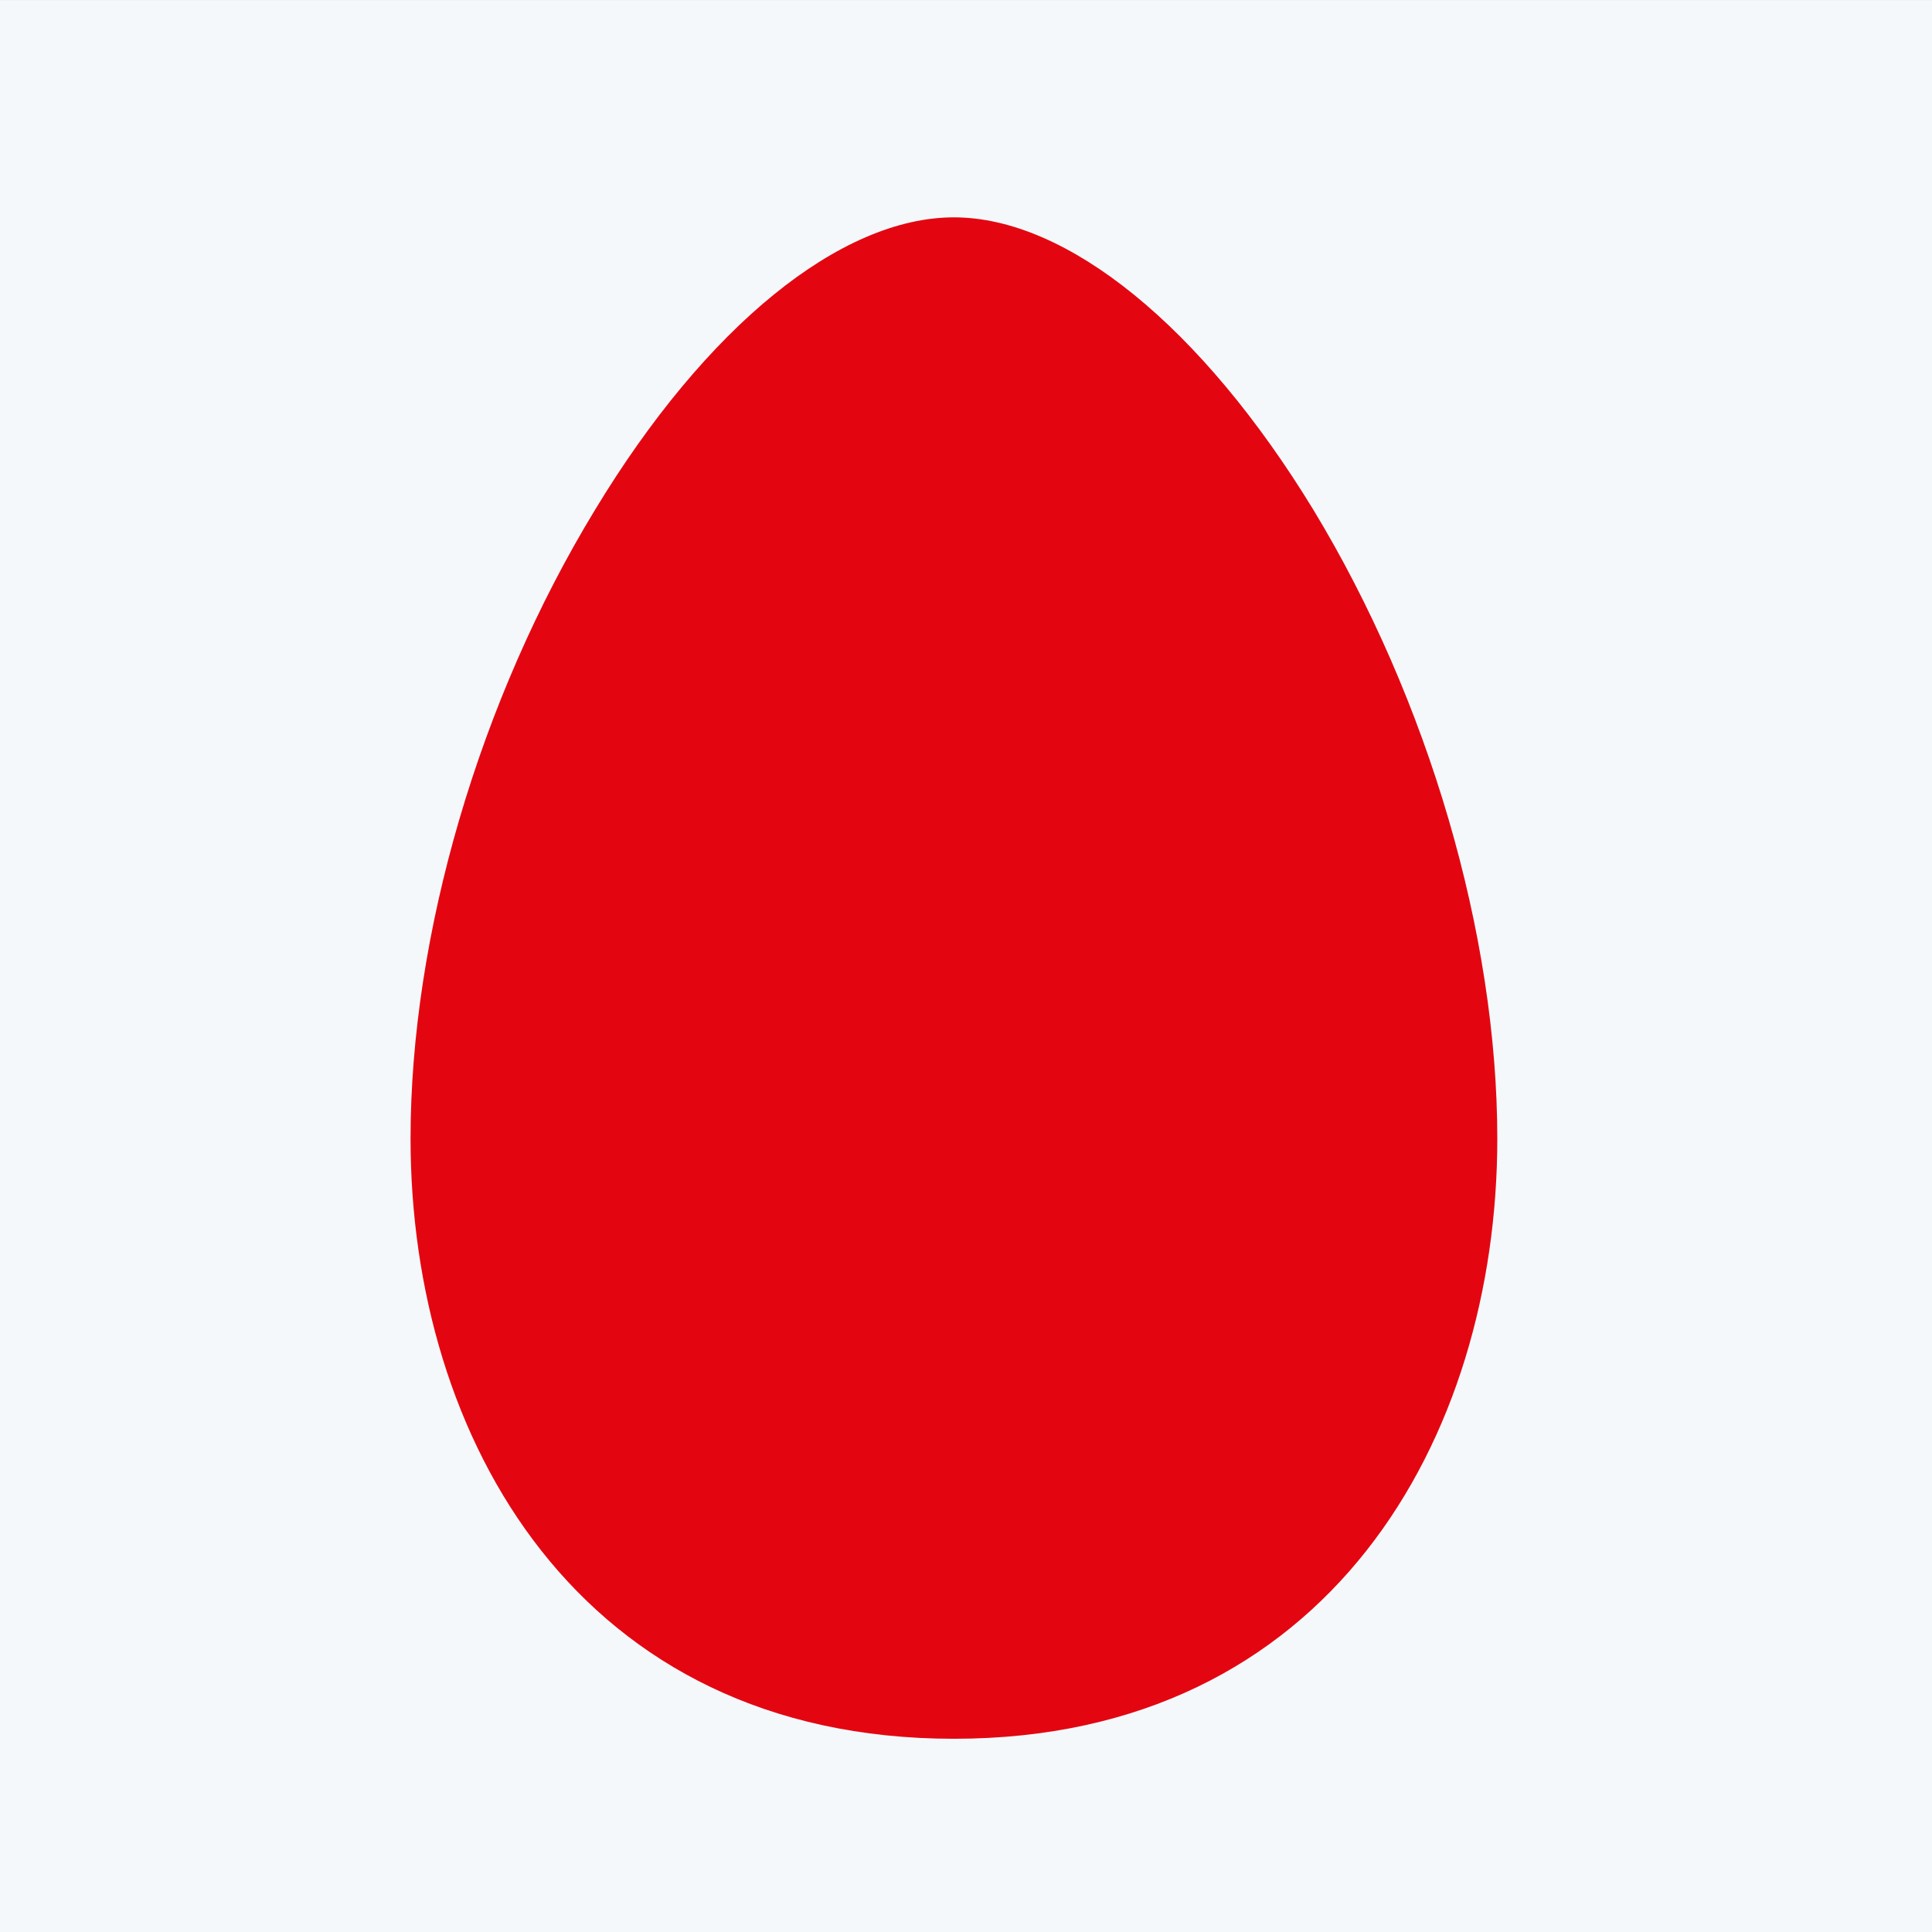 <?xml version="1.0" encoding="UTF-8"?> <svg xmlns="http://www.w3.org/2000/svg" width="80" height="80" viewBox="0 0 80 80" fill="none"><rect x="0" y="0" width="80" height="80" fill="#333333" stroke="none"/> <rect y="0.001" width="80" height="80" fill="#F5F8FA"></rect> <path fill-rule="evenodd" clip-rule="evenodd" d="M17 47.15C17 59.522 23.946 71.999 39.5 71.999C55.04 71.999 62 59.522 62 47.15C62 38.699 59.146 28.967 54.382 21.106C49.749 13.515 44.183 9 39.5 9C34.804 9 29.235 13.515 24.642 21.106C19.856 28.967 17 38.699 17 47.15Z" fill="#E30611"></path> </svg> 